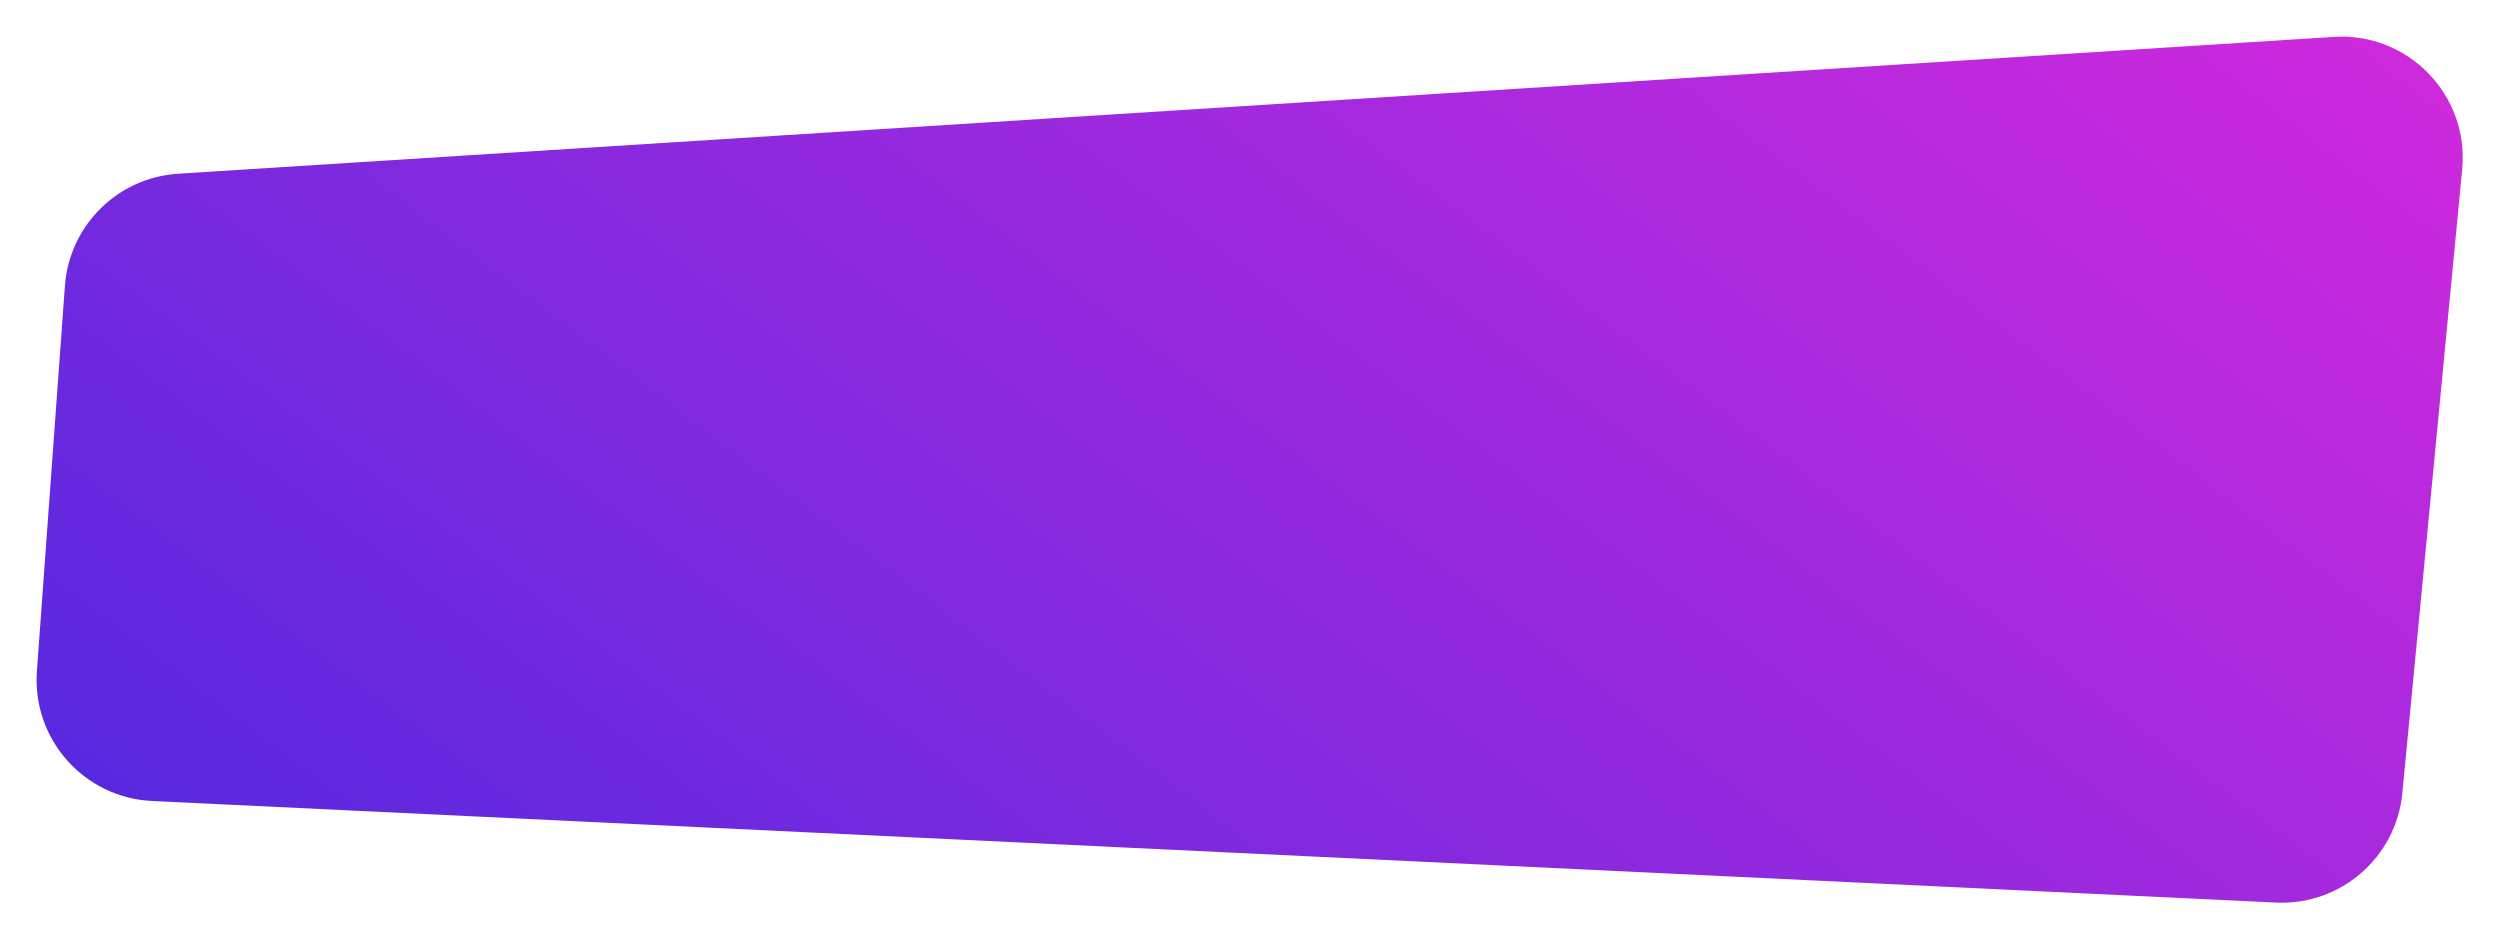 <?xml version="1.0" encoding="UTF-8"?> <svg xmlns="http://www.w3.org/2000/svg" width="2062" height="775" viewBox="0 0 2062 775" fill="none"> <g filter="url(#filter0_d)"> <path d="M53.534 235.827C57.159 185.969 97.046 146.447 146.936 143.28L1924.92 30.431C1986.34 26.533 2036.67 78.514 2030.8 139.779L1981.46 654.109C1976.37 707.234 1930.45 746.995 1877.14 744.446L125.393 660.661C69.258 657.976 26.358 609.574 30.434 553.523L53.534 235.827Z" fill="url(#paint0_linear)"></path> </g> <defs> <filter id="filter0_d" x="0.164" y="0.225" width="2061.1" height="774.337" filterUnits="userSpaceOnUse" color-interpolation-filters="sRGB"> <feFlood flood-opacity="0" result="BackgroundImageFix"></feFlood> <feColorMatrix in="SourceAlpha" type="matrix" values="0 0 0 0 0 0 0 0 0 0 0 0 0 0 0 0 0 0 127 0"></feColorMatrix> <feOffset></feOffset> <feGaussianBlur stdDeviation="15"></feGaussianBlur> <feColorMatrix type="matrix" values="0 0 0 0 0.051 0 0 0 0 0.192 0 0 0 0 0.514 0 0 0 0.3 0"></feColorMatrix> <feBlend mode="normal" in2="BackgroundImageFix" result="effect1_dropShadow"></feBlend> <feBlend mode="normal" in="SourceGraphic" in2="effect1_dropShadow" result="shape"></feBlend> </filter> <linearGradient id="paint0_linear" x1="50.493" y1="647.31" x2="1056.48" y2="-680.249" gradientUnits="userSpaceOnUse"> <stop stop-color="#5829DF"></stop> <stop offset="1" stop-color="#CF29DD"></stop> </linearGradient> </defs> </svg> 